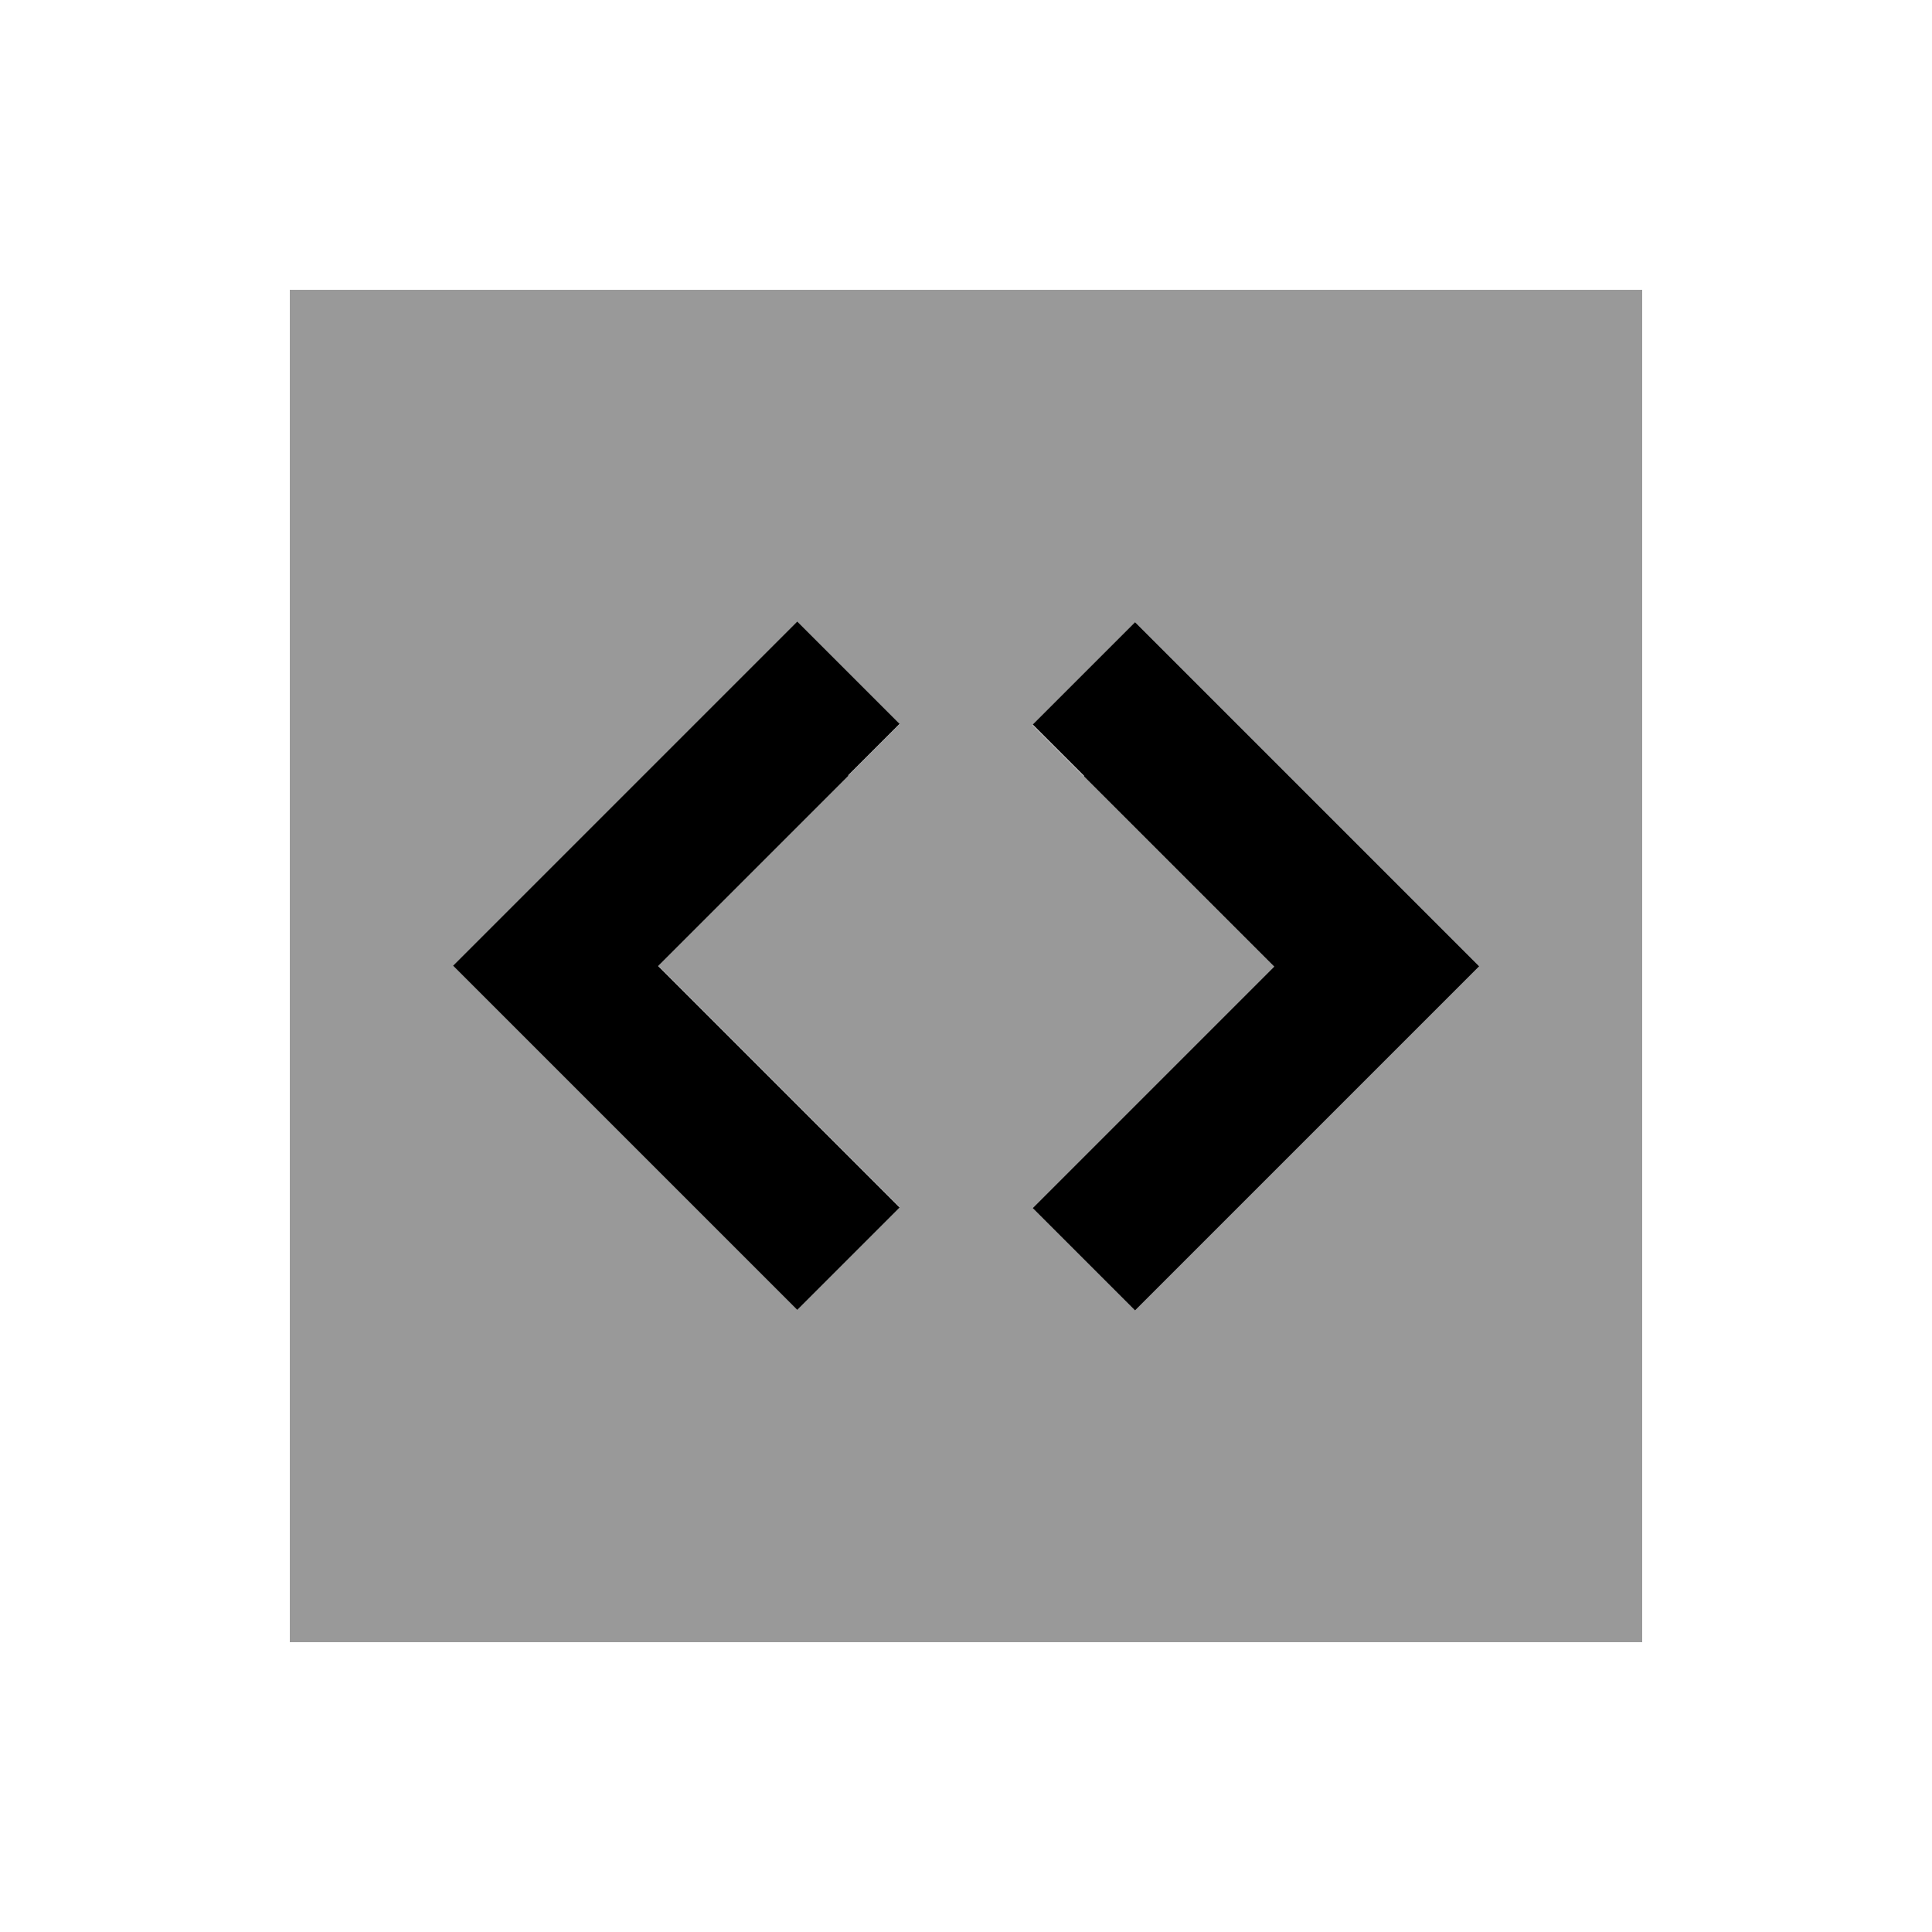 <svg xmlns="http://www.w3.org/2000/svg" viewBox="0 0 640 640"><!--! Font Awesome Pro 7.1.0 by @fontawesome - https://fontawesome.com License - https://fontawesome.com/license (Commercial License) Copyright 2025 Fonticons, Inc. --><path opacity=".4" fill="currentColor" d="M96 96L96 544L544 544L544 96L96 96zM150.1 320L247.1 223L264.1 206L298 239.9C294.4 243.5 267.7 270.2 218 319.9C267.7 369.6 294.4 396.3 298 399.9L264.1 433.8L247.1 416.8C183.3 353 150.9 320.6 150.1 319.8zM342.1 240L376 206.1C376.8 206.9 409.1 239.2 473 303.1L490 320.1L473 337.1L393 417.1L376 434.1L342.1 400.2C345.7 396.6 372.4 369.9 422.1 320.2C372.4 270.5 345.7 243.8 342.1 240.2z"/><path fill="currentColor" d="M281 257L218 320C267.7 369.7 294.4 396.4 298 400L264.1 433.9L247.1 416.9C183.3 353.1 150.9 320.7 150.1 319.9L247.1 222.9L264.1 205.9L298 239.8L281 256.8zM359.1 257L342.1 240L376 206.1C376.8 206.9 409.1 239.2 473 303.1L490 320.1L473 337.1L393 417.1L376 434.1L342.1 400.2C345.7 396.6 372.4 369.9 422.1 320.2L359.1 257.2z"/></svg>